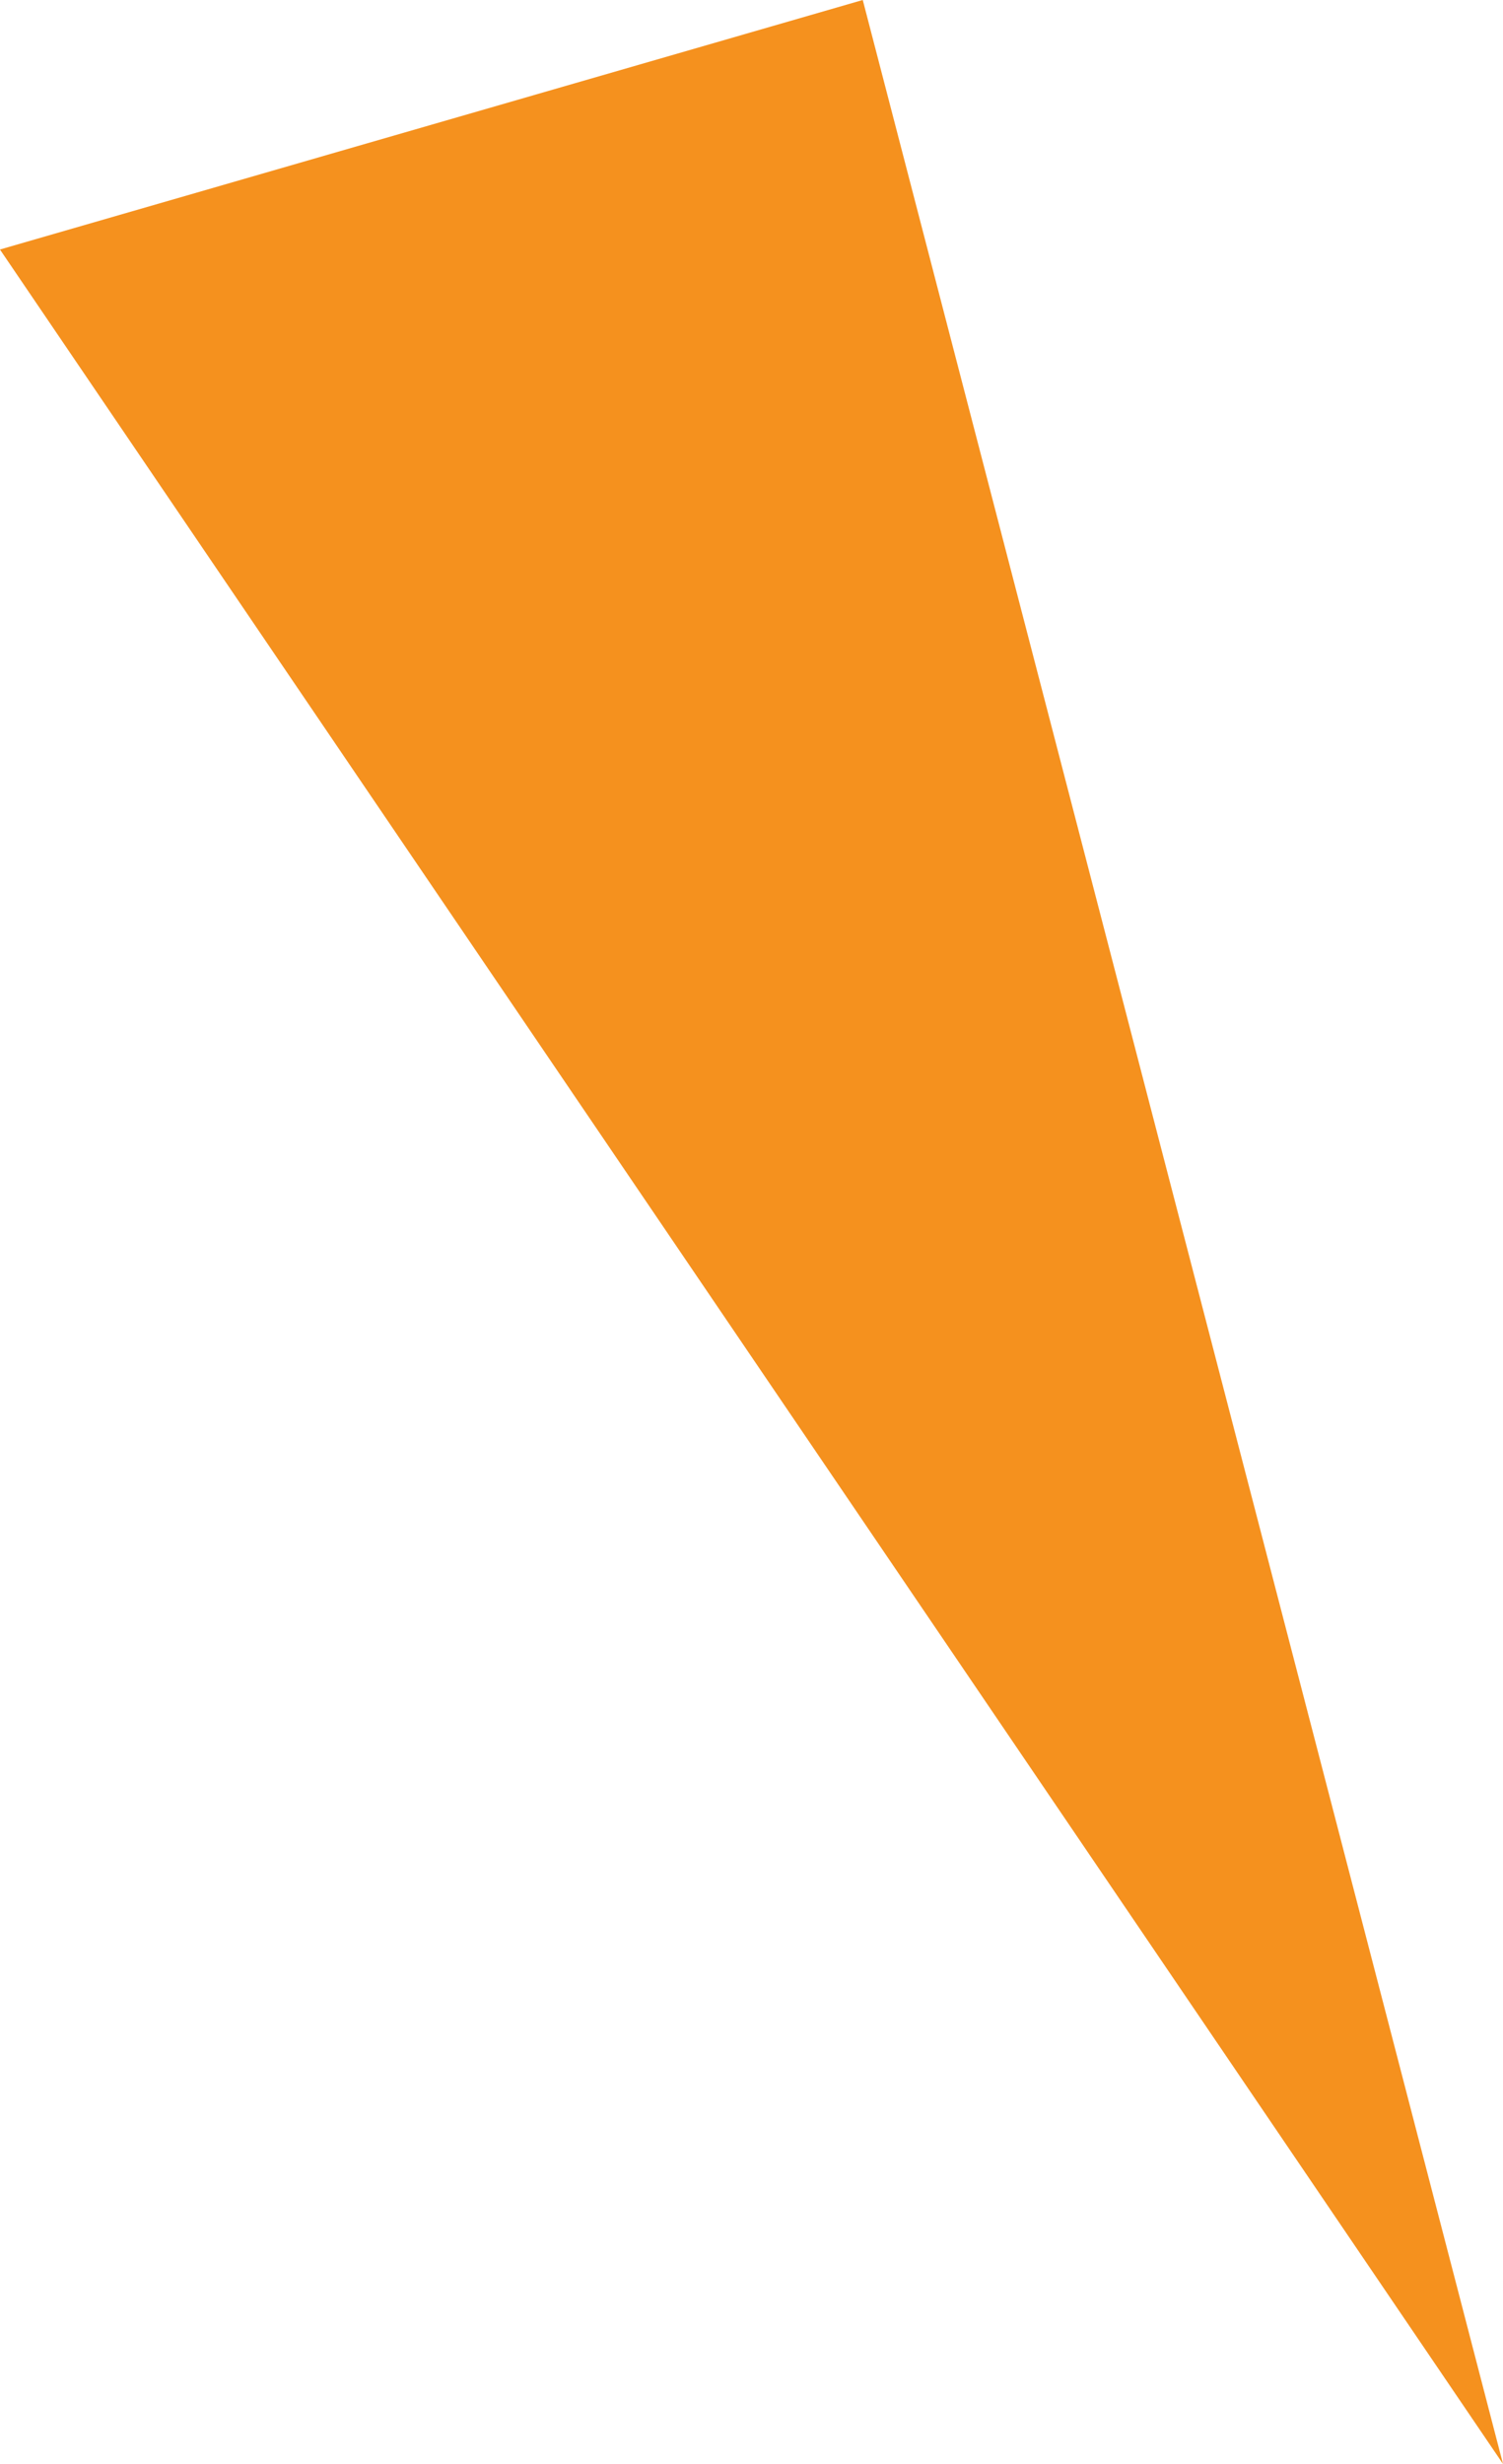 <svg xmlns="http://www.w3.org/2000/svg" width="36.622" height="60" viewBox="0 0 36.622 60">
  <path id="パス_216" data-name="パス 216" d="M11186.764,4750.556l-15.6-60-21.023,6.076Z" transform="translate(-11150.142 -4690.556)" fill="#f5911e"/>
</svg>
